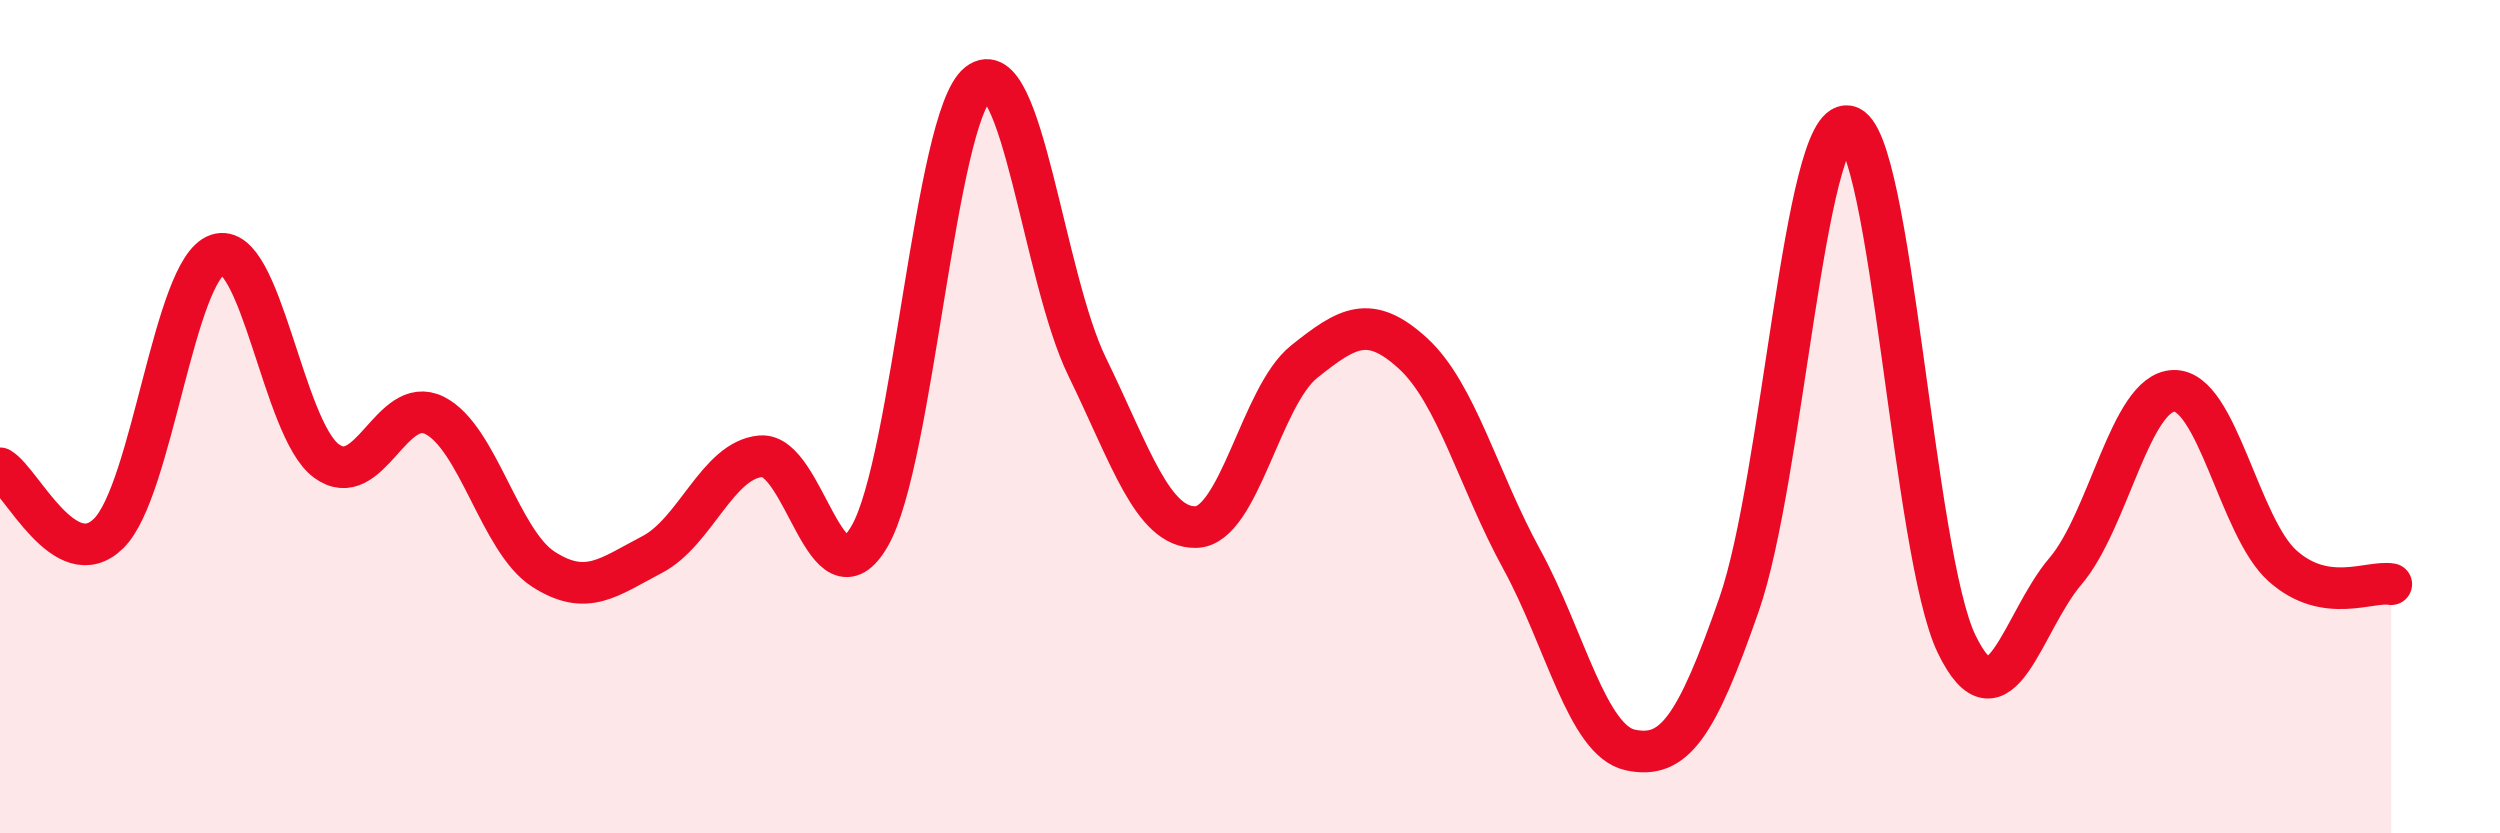 
    <svg width="60" height="20" viewBox="0 0 60 20" xmlns="http://www.w3.org/2000/svg">
      <path
        d="M 0,11.24 C 0.52,11.55 1.57,13.83 2.61,12.8 C 3.65,11.77 4.18,6.46 5.22,6.11 C 6.26,5.76 6.79,10.29 7.83,11.06 C 8.87,11.83 9.39,9.45 10.43,9.97 C 11.47,10.49 12,12.99 13.04,13.66 C 14.08,14.33 14.61,13.85 15.65,13.31 C 16.69,12.77 17.22,11.04 18.26,10.95 C 19.3,10.86 19.83,14.66 20.87,12.87 C 21.91,11.08 22.44,2.81 23.48,2 C 24.52,1.19 25.05,6.67 26.09,8.8 C 27.13,10.93 27.66,12.67 28.7,12.65 C 29.74,12.63 30.26,9.51 31.3,8.68 C 32.34,7.85 32.87,7.53 33.91,8.48 C 34.95,9.43 35.48,11.52 36.52,13.42 C 37.56,15.32 38.09,17.78 39.13,18 C 40.17,18.22 40.7,17.49 41.74,14.5 C 42.78,11.51 43.31,2.84 44.35,3.03 C 45.39,3.22 45.92,13.32 46.96,15.46 C 48,17.6 48.53,14.93 49.57,13.71 C 50.61,12.49 51.13,9.41 52.17,9.38 C 53.21,9.35 53.74,12.65 54.78,13.58 C 55.82,14.51 56.87,13.93 57.39,14.02L57.39 20L0 20Z"
        fill="#EB0A25"
        opacity="0.1"
        stroke-linecap="round"
        stroke-linejoin="round"
      />
      <path
        d="M 0,11.24 C 0.52,11.55 1.57,13.83 2.61,12.8 C 3.65,11.77 4.18,6.46 5.22,6.11 C 6.26,5.76 6.79,10.29 7.83,11.06 C 8.87,11.83 9.39,9.45 10.43,9.97 C 11.47,10.49 12,12.99 13.04,13.66 C 14.08,14.33 14.61,13.85 15.65,13.31 C 16.69,12.77 17.22,11.04 18.26,10.95 C 19.3,10.86 19.83,14.66 20.87,12.87 C 21.91,11.08 22.44,2.81 23.48,2 C 24.52,1.19 25.05,6.67 26.09,8.8 C 27.13,10.93 27.66,12.67 28.7,12.65 C 29.74,12.63 30.26,9.51 31.3,8.68 C 32.34,7.85 32.87,7.53 33.91,8.48 C 34.95,9.43 35.48,11.52 36.52,13.42 C 37.56,15.32 38.09,17.78 39.13,18 C 40.17,18.22 40.7,17.49 41.74,14.5 C 42.78,11.51 43.31,2.84 44.35,3.03 C 45.39,3.22 45.92,13.32 46.96,15.46 C 48,17.6 48.53,14.93 49.57,13.71 C 50.61,12.49 51.13,9.41 52.17,9.38 C 53.21,9.35 53.74,12.65 54.78,13.58 C 55.82,14.51 56.87,13.93 57.39,14.02"
        stroke="#EB0A25"
        stroke-width="1"
        fill="none"
        stroke-linecap="round"
        stroke-linejoin="round"
      />
    </svg>
  